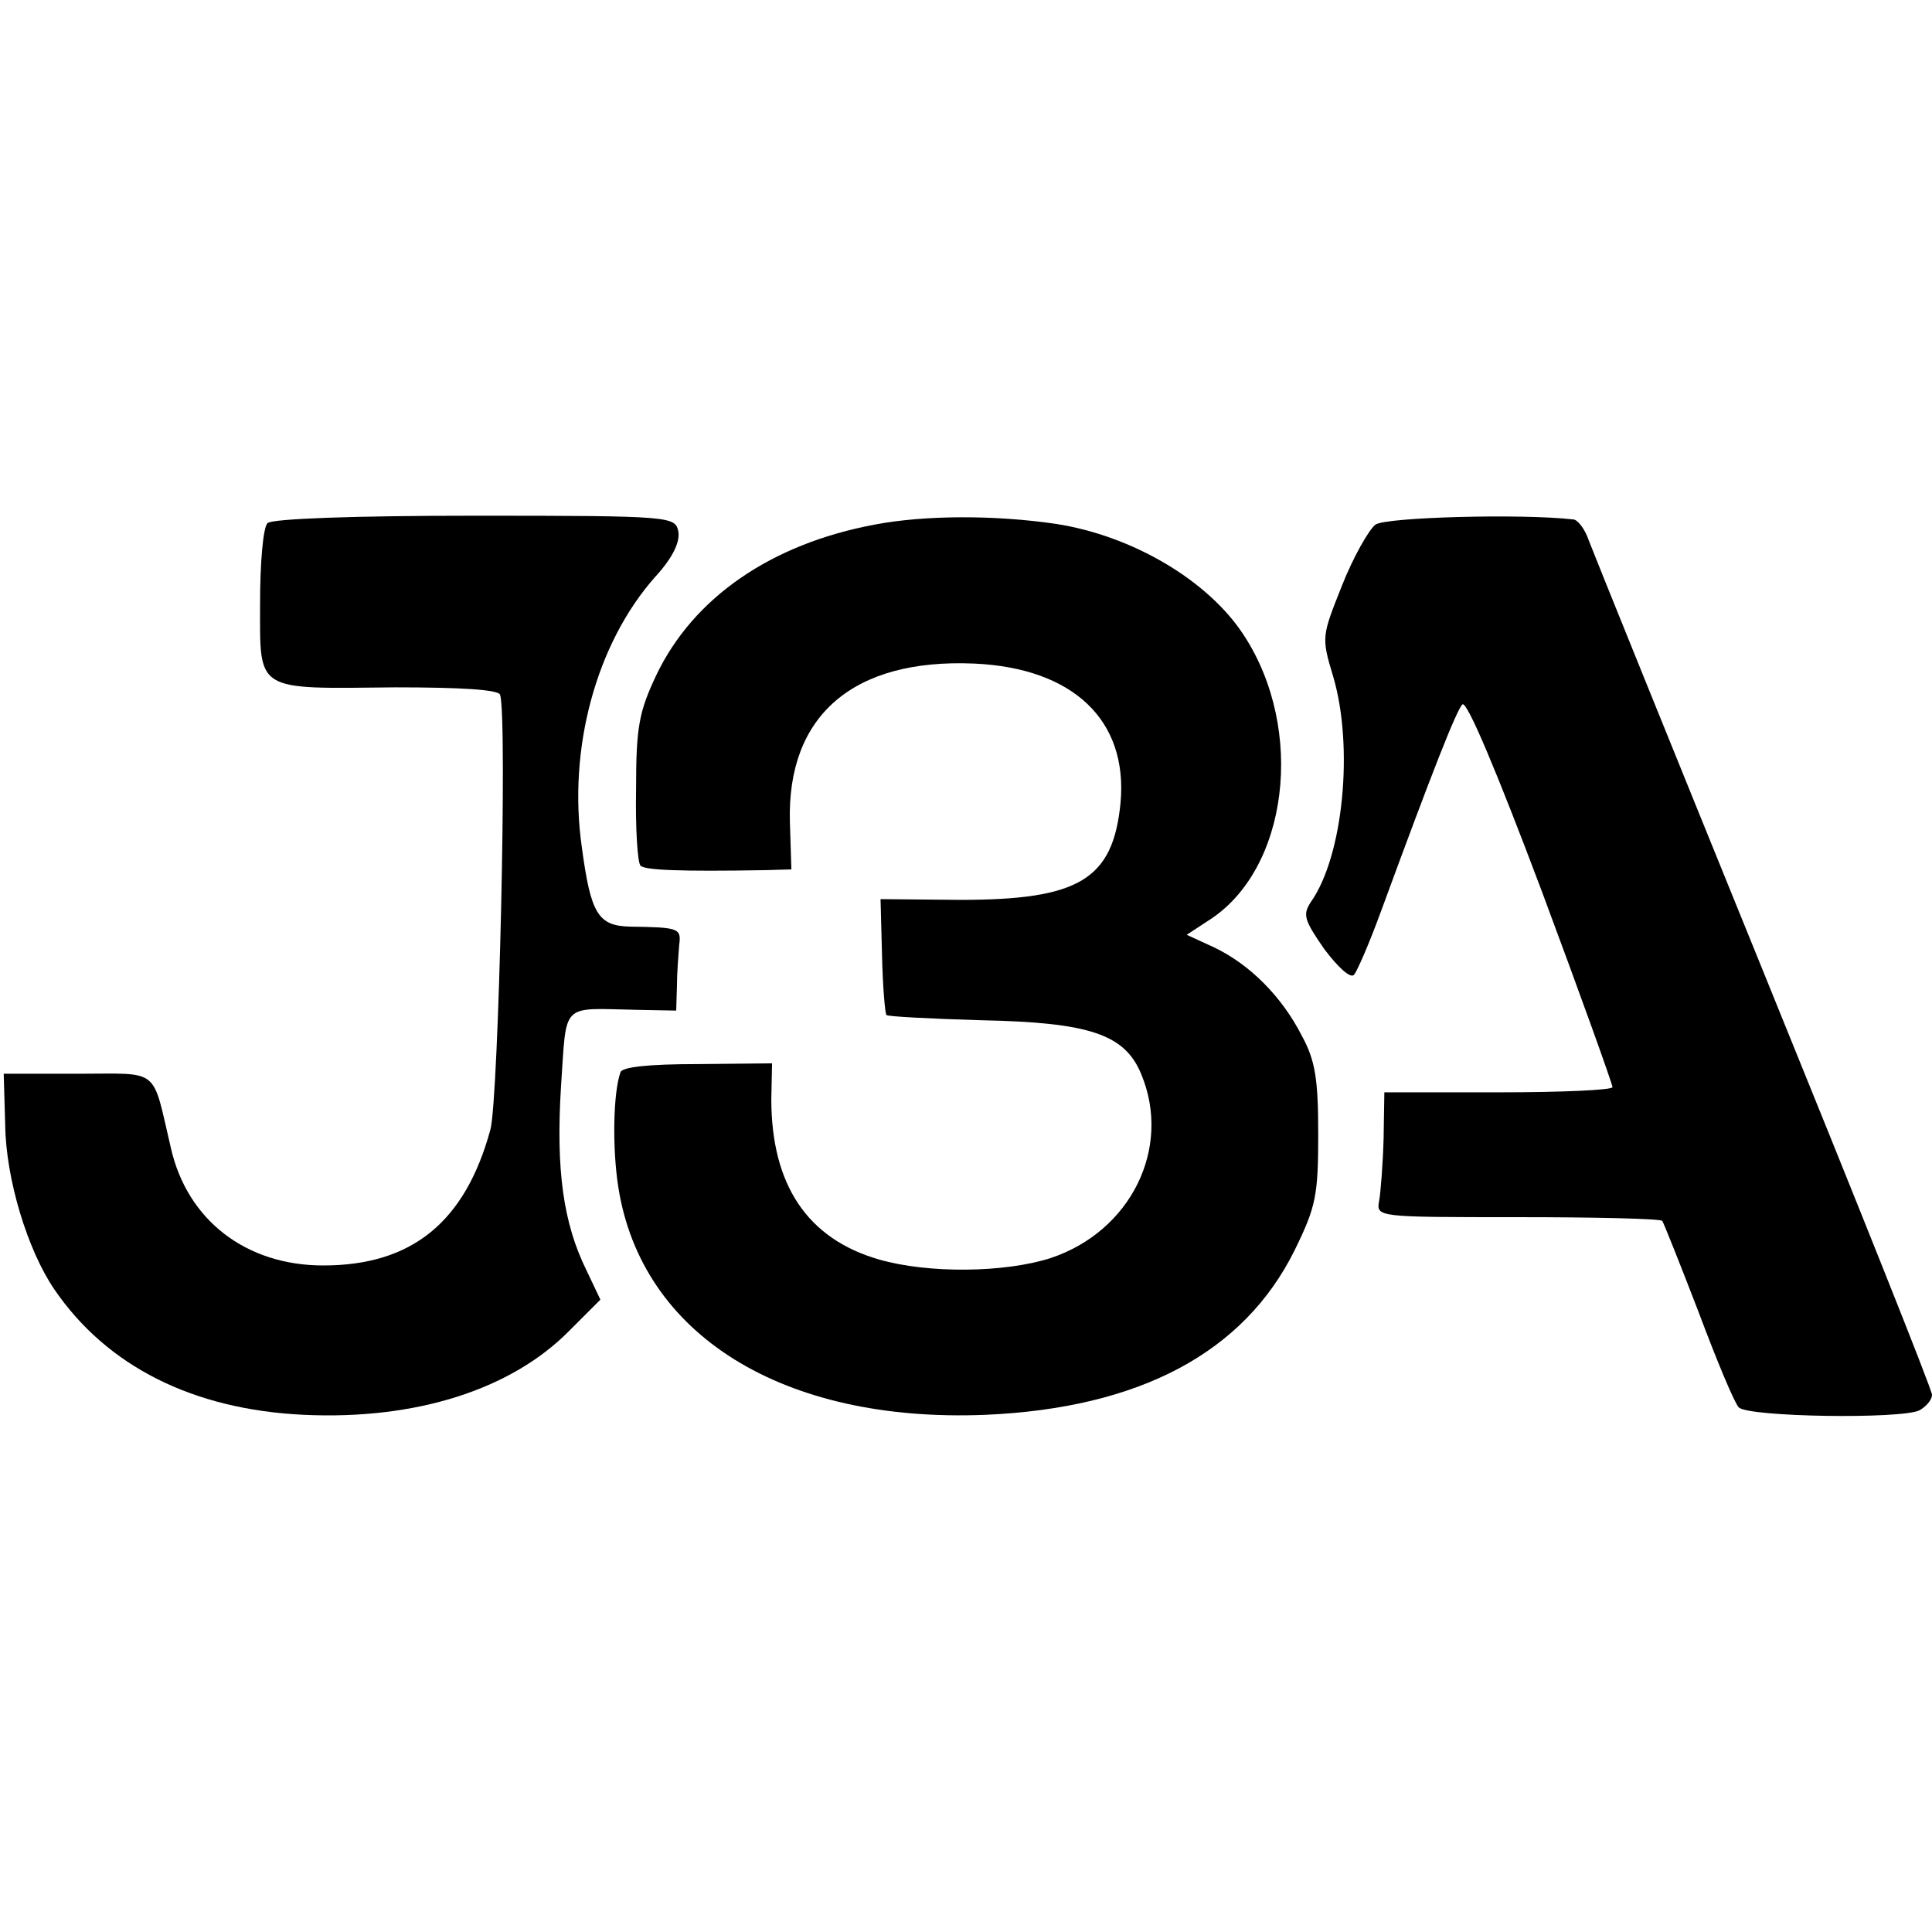 <?xml version="1.0" standalone="no"?>
<!DOCTYPE svg PUBLIC "-//W3C//DTD SVG 20010904//EN"
 "http://www.w3.org/TR/2001/REC-SVG-20010904/DTD/svg10.dtd">
<svg version="1.0" xmlns="http://www.w3.org/2000/svg"
 width="260pt" height="260pt" viewBox="0 0 260 260"
 preserveAspectRatio="xMidYMid meet">
<g transform="translate(0,260) scale(0.1,-0.1)"
fill="#000000" stroke="none">
<path d="M360 1896 c-6 -6 -10 -54 -10 -108 0 -120 -8 -115 182 -113 87 0 139
-3 141 -10 10 -29 -2 -544 -13 -585 -34 -125 -106 -183 -225 -183 -104 0 -183
61 -205 158 -26 110 -13 100 -125 100 l-100 0 2 -69 c1 -73 30 -168 66 -221
71 -104 187 -162 336 -169 151 -7 279 34 357 113 l42 42 -19 40 c-31 63 -41
135 -34 247 8 115 -2 105 103 103 l52 -1 1 33 c0 17 2 42 3 55 3 23 0 24 -66
25 -43 1 -53 17 -65 107 -19 132 19 274 99 364 23 25 33 46 31 60 -4 21 -6 22
-274 22 -162 0 -273 -4 -279 -10z"/>
<path d="M1177 1894 c-139 -26 -244 -98 -294 -203 -23 -49 -27 -69 -27 -153
-1 -53 2 -99 6 -103 6 -6 52 -8 168 -6 l35 1 -2 64 c-4 143 85 220 248 213
133 -6 207 -76 197 -187 -10 -104 -56 -131 -216 -131 l-107 1 2 -76 c1 -42 4
-78 6 -80 2 -2 59 -5 128 -7 146 -3 193 -19 215 -73 41 -99 -14 -211 -122
-247 -62 -20 -165 -21 -231 -2 -97 28 -145 101 -145 216 l1 48 -100 -1 c-67 0
-102 -4 -104 -11 -10 -28 -11 -103 -3 -154 31 -200 222 -318 494 -307 208 9
348 84 416 221 29 59 32 74 32 157 0 74 -4 99 -22 132 -27 53 -70 96 -118 119
l-37 17 29 19 c108 68 131 257 48 384 -48 74 -150 134 -253 150 -82 12 -176
12 -244 -1z"/>
<path d="M1851 1894 c-9 -7 -30 -44 -45 -82 -27 -68 -28 -69 -12 -122 28 -94
14 -242 -30 -304 -11 -17 -9 -24 18 -63 18 -24 35 -40 40 -35 4 4 21 43 37 87
69 188 101 269 109 277 6 6 48 -95 106 -249 53 -142 96 -262 96 -266 0 -4 -69
-7 -153 -7 l-154 0 -1 -62 c-1 -35 -4 -73 -6 -84 -4 -22 -3 -22 185 -22 105 0
193 -2 196 -5 2 -3 24 -58 49 -123 24 -64 48 -122 54 -128 13 -13 218 -16 243
-4 9 5 17 14 17 21 0 7 -102 262 -226 567 -124 305 -230 567 -236 583 -5 15
-15 28 -21 28 -70 8 -252 3 -266 -7z"/>
</g>
</svg>
